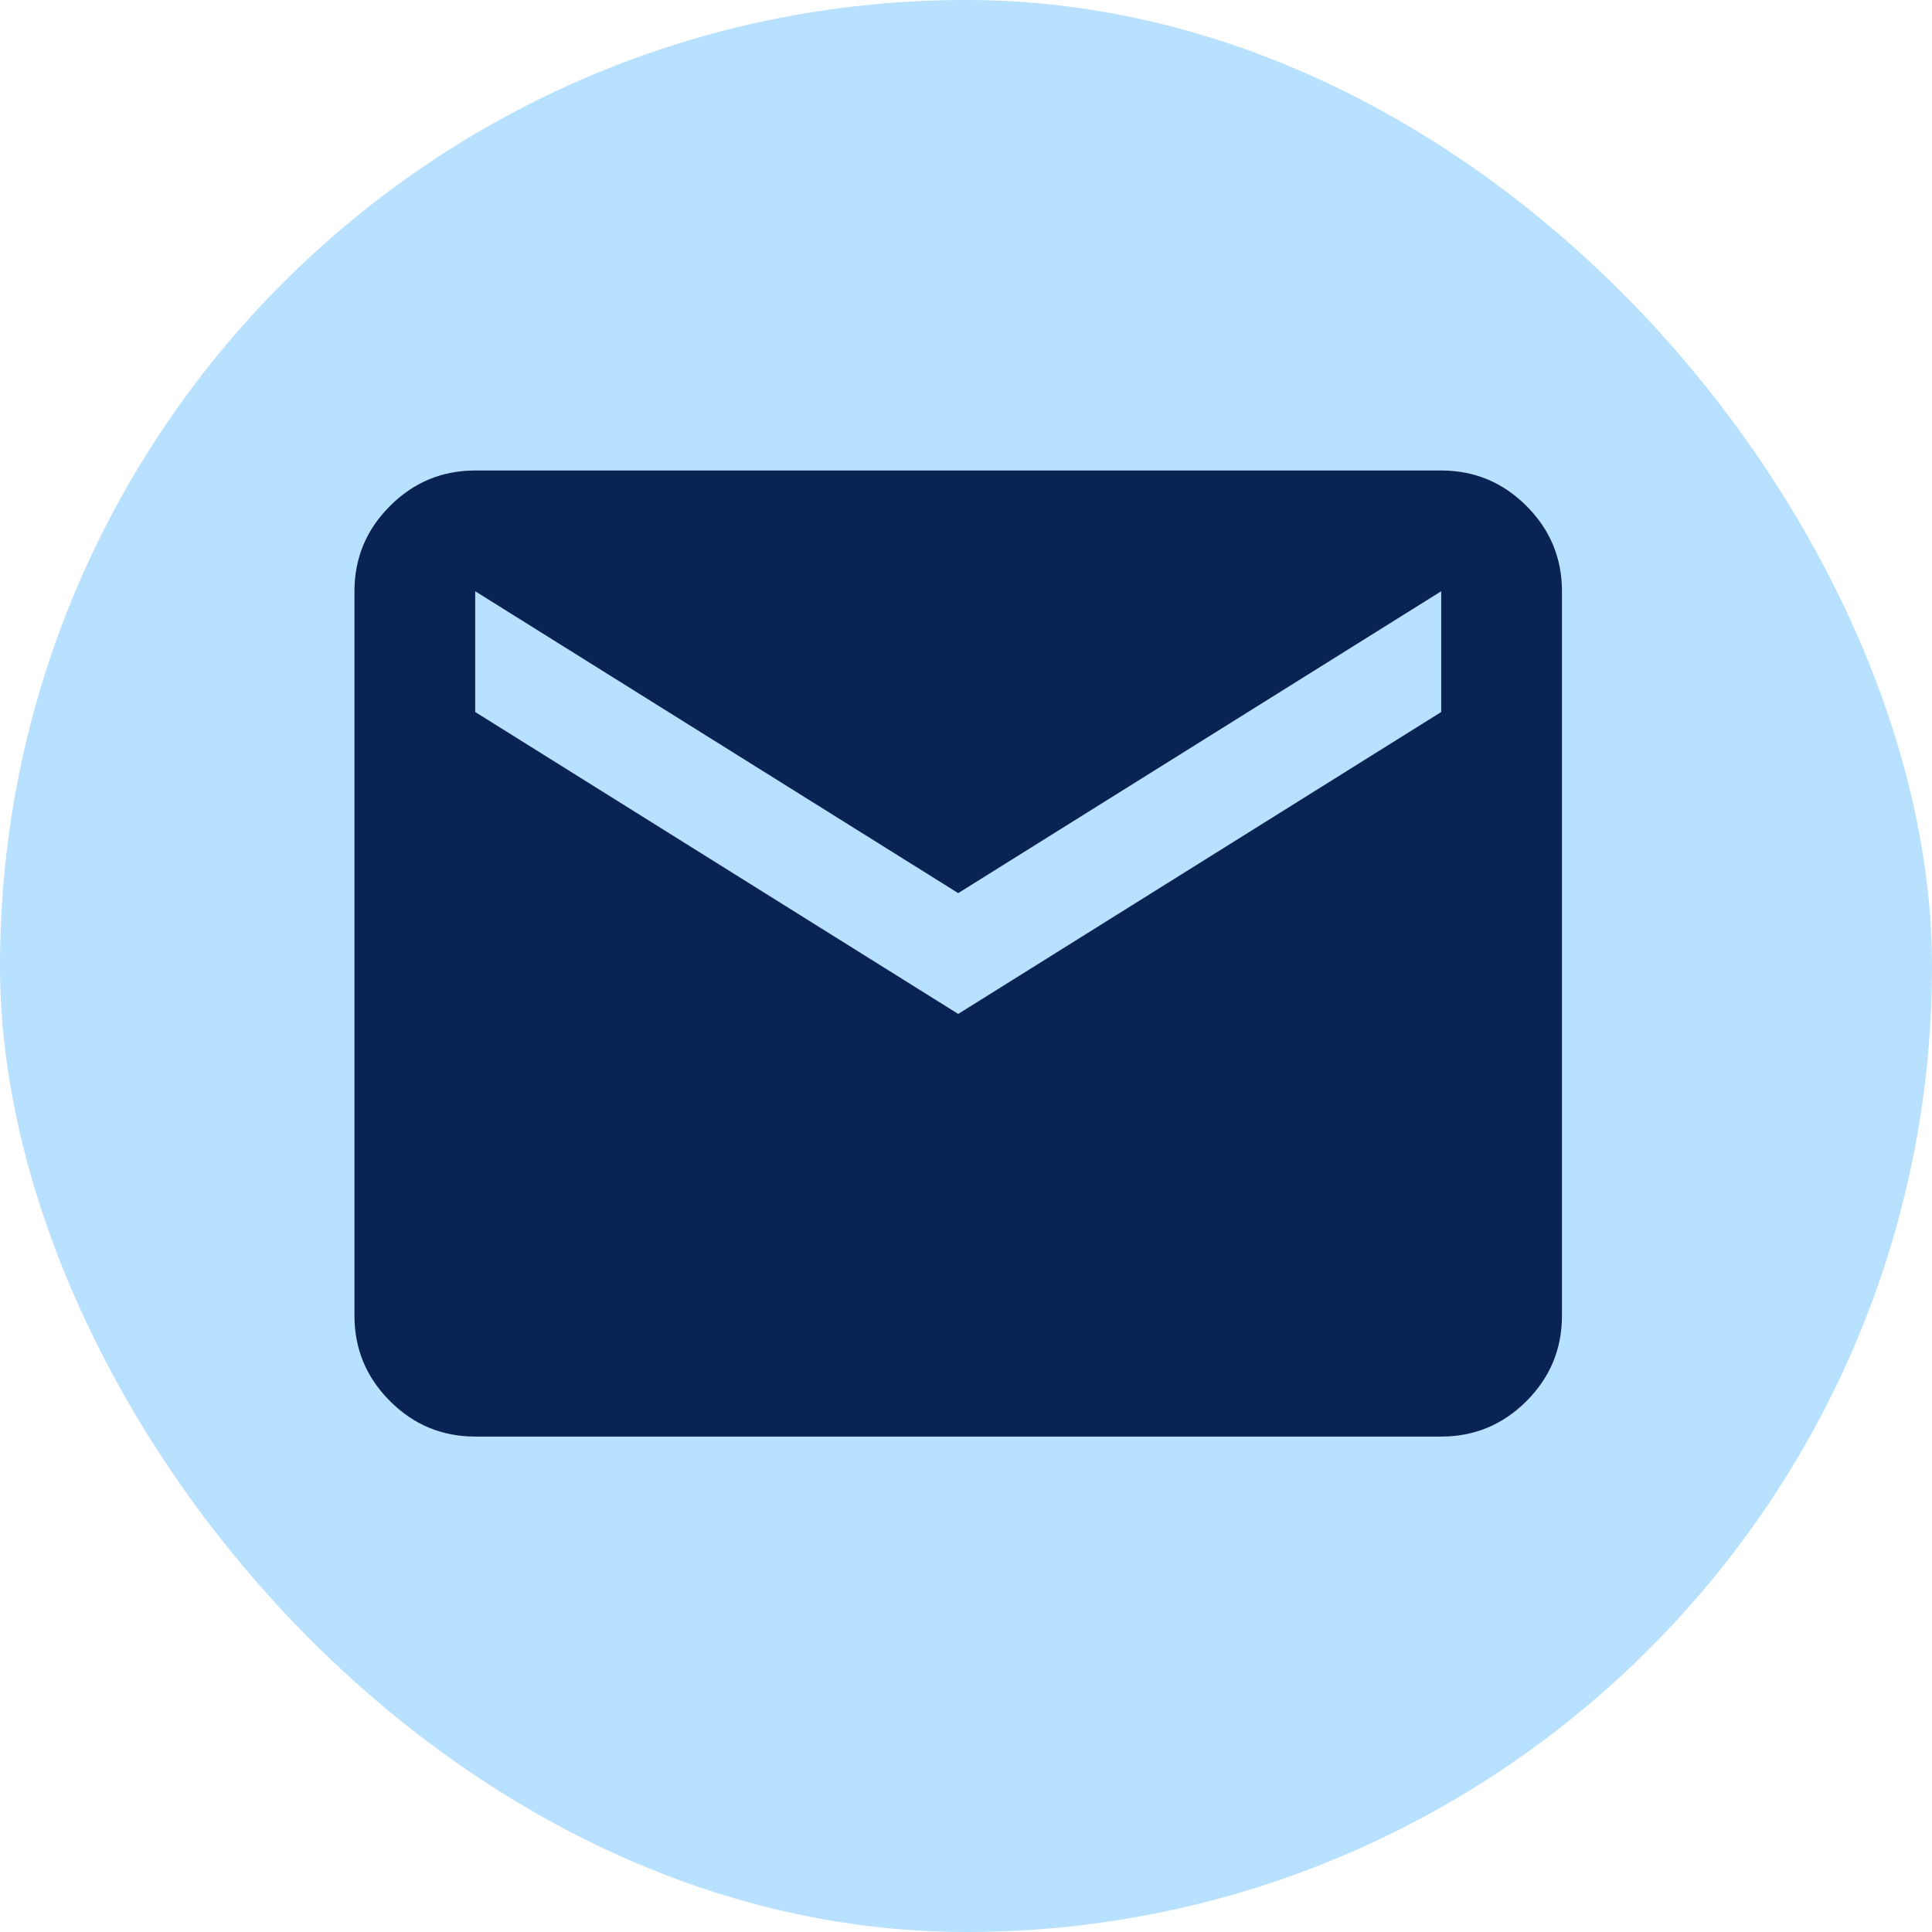 <svg width="32" height="32" viewBox="0 0 32 32" fill="none" xmlns="http://www.w3.org/2000/svg">
<rect width="32" height="32" rx="16" fill="#B8E0FF"/>
<mask id="mask0_211_1008" style="mask-type:alpha" maskUnits="userSpaceOnUse" x="3" y="3" width="25" height="25">
<rect x="3.871" y="3.793" width="24" height="24" fill="#023047"/>
</mask>
<g mask="url(#mask0_211_1008)">
<path d="M7.871 23.794C7.321 23.794 6.85 23.598 6.459 23.206C6.067 22.814 5.871 22.343 5.871 21.794V9.793C5.871 9.243 6.067 8.773 6.459 8.381C6.85 7.989 7.321 7.793 7.871 7.793H23.871C24.421 7.793 24.892 7.989 25.284 8.381C25.675 8.773 25.871 9.243 25.871 9.793V21.794C25.871 22.343 25.675 22.814 25.284 23.206C24.892 23.598 24.421 23.794 23.871 23.794H7.871ZM15.871 16.794L23.871 11.793V9.793L15.871 14.793L7.871 9.793V11.793L15.871 16.794Z" fill="#0A2355"/>
</g>
</svg>
